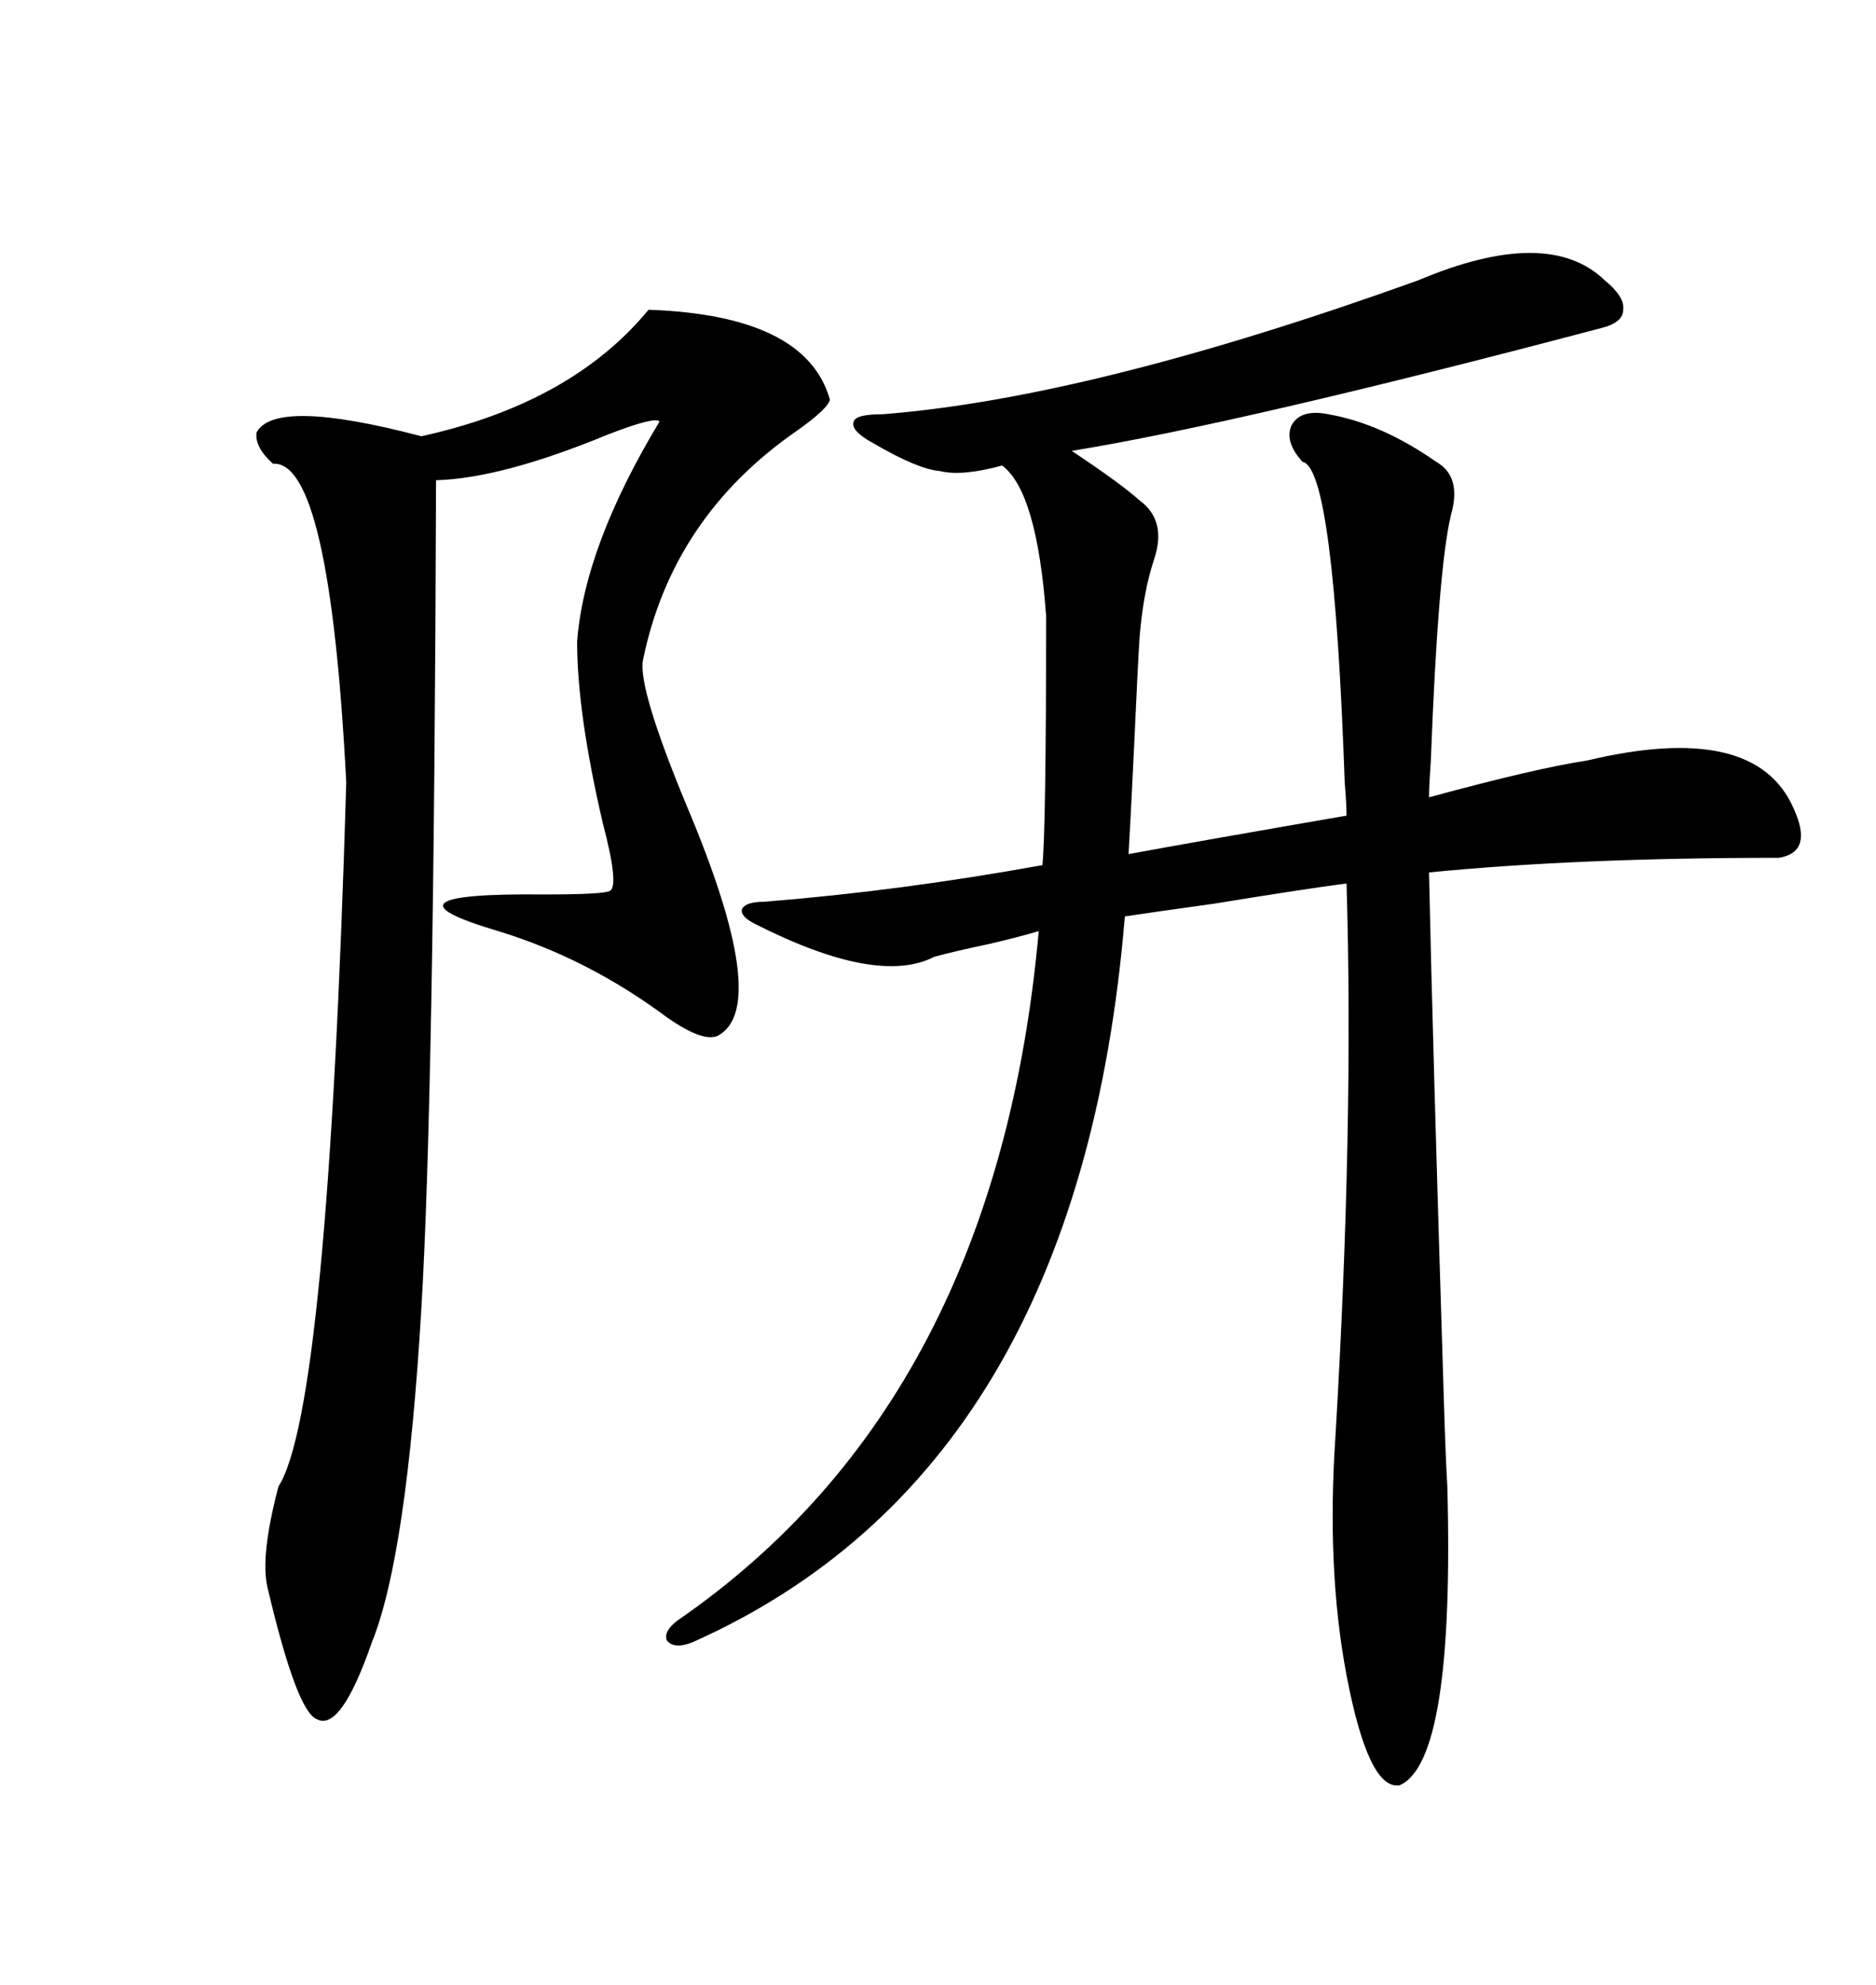 <svg xmlns="http://www.w3.org/2000/svg" xmlns:xlink="http://www.w3.org/1999/xlink" width="300" height="317.285"><path d="M226.76 44.82L226.76 44.82Q247.56 36.04 256.64 44.82L256.64 44.82Q259.86 47.46 259.57 49.51L259.57 49.51Q259.57 51.56 256.05 52.44L256.05 52.44Q198.34 67.68 171.39 72.07L171.39 72.07Q179.30 77.34 182.23 79.98L182.23 79.98Q186.62 83.20 184.57 89.36L184.57 89.36Q182.81 94.63 182.23 101.95L182.23 101.95Q181.93 106.64 181.35 119.53L181.35 119.53Q180.76 131.84 180.47 136.52L180.47 136.52Q191.60 134.47 215.33 130.37L215.33 130.37Q215.33 128.61 215.04 125.10L215.04 125.10Q213.28 74.71 208.30 73.83L208.30 73.83Q205.37 70.61 206.54 67.97L206.54 67.97Q208.01 65.33 212.40 66.21L212.40 66.21Q220.90 67.68 229.69 73.83L229.69 73.83Q233.79 76.17 232.03 82.32L232.03 82.32Q229.98 90.82 228.81 121.58L228.81 121.58Q228.52 125.68 228.52 127.44L228.52 127.44Q245.80 122.75 253.71 121.58L253.71 121.58Q280.66 115.14 286.82 129.20L286.82 129.20Q290.04 136.23 284.47 137.11L284.47 137.11Q252.25 137.11 228.52 139.45L228.52 139.45Q229.10 166.70 230.86 222.66L230.86 222.66Q231.15 232.62 231.45 237.60L231.45 237.60Q232.62 281.54 223.83 285.35L223.83 285.35Q218.85 286.23 215.33 267.77L215.33 267.77Q212.11 250.78 213.57 229.39L213.57 229.39Q216.50 179.88 215.33 141.21L215.33 141.21Q208.59 142.09 194.24 144.43L194.24 144.43Q183.69 145.90 179.88 146.48L179.88 146.48Q172.56 234.96 110.74 262.50L110.74 262.50Q107.81 263.67 106.64 262.21L106.64 262.21Q106.05 260.74 108.40 258.98L108.40 258.98Q159.38 223.83 166.11 148.83L166.11 148.83Q163.18 149.71 158.20 150.88L158.20 150.88Q152.64 152.05 149.41 152.93L149.41 152.93Q140.33 157.62 120.70 147.66L120.70 147.66Q118.36 146.48 118.65 145.31L118.65 145.31Q119.24 144.14 122.17 144.14L122.17 144.14Q144.14 142.38 166.70 138.28L166.70 138.28Q167.29 132.13 167.29 98.44L167.29 98.44Q165.82 78.52 160.25 74.41L160.25 74.41Q153.81 76.17 150.29 75.29L150.29 75.29Q146.78 75 139.75 70.90L139.75 70.90Q135.94 68.85 136.52 67.38L136.52 67.38Q136.82 66.21 141.21 66.21L141.21 66.21Q174.61 63.57 226.76 44.82ZM103.71 49.51L103.71 49.51Q128.91 50.39 132.71 63.87L132.71 63.87Q132.42 65.33 127.44 68.85L127.44 68.85Q107.52 82.62 102.83 105.47L102.83 105.47Q101.95 109.86 109.86 128.91L109.86 128.91Q123.34 160.84 114.84 165.53L114.84 165.53Q112.50 166.70 106.64 162.60L106.64 162.60Q94.04 153.22 79.69 148.83L79.69 148.83Q58.89 142.68 87.01 142.97L87.01 142.97Q96.68 142.97 97.56 142.38L97.56 142.38Q99.02 141.50 96.39 131.54L96.39 131.54Q92.29 113.96 92.29 102.54L92.29 102.54Q93.46 87.30 105.47 67.38L105.47 67.38Q104.88 66.50 97.27 69.43L97.27 69.43Q80.27 76.46 69.73 76.76L69.73 76.76Q69.43 174.90 67.38 209.18L67.38 209.18Q65.04 248.73 59.47 262.50L59.47 262.50Q54.49 276.86 50.68 274.80L50.68 274.80Q47.46 273.63 42.77 253.71L42.77 253.71Q41.60 248.73 44.53 237.60L44.53 237.60Q52.44 225.29 55.37 125.10L55.37 125.10Q52.73 73.54 43.65 74.12L43.65 74.12Q40.72 71.48 41.02 69.14L41.02 69.14Q43.95 63.57 67.38 69.73L67.38 69.73Q91.41 64.45 103.71 49.51Z"/></svg>